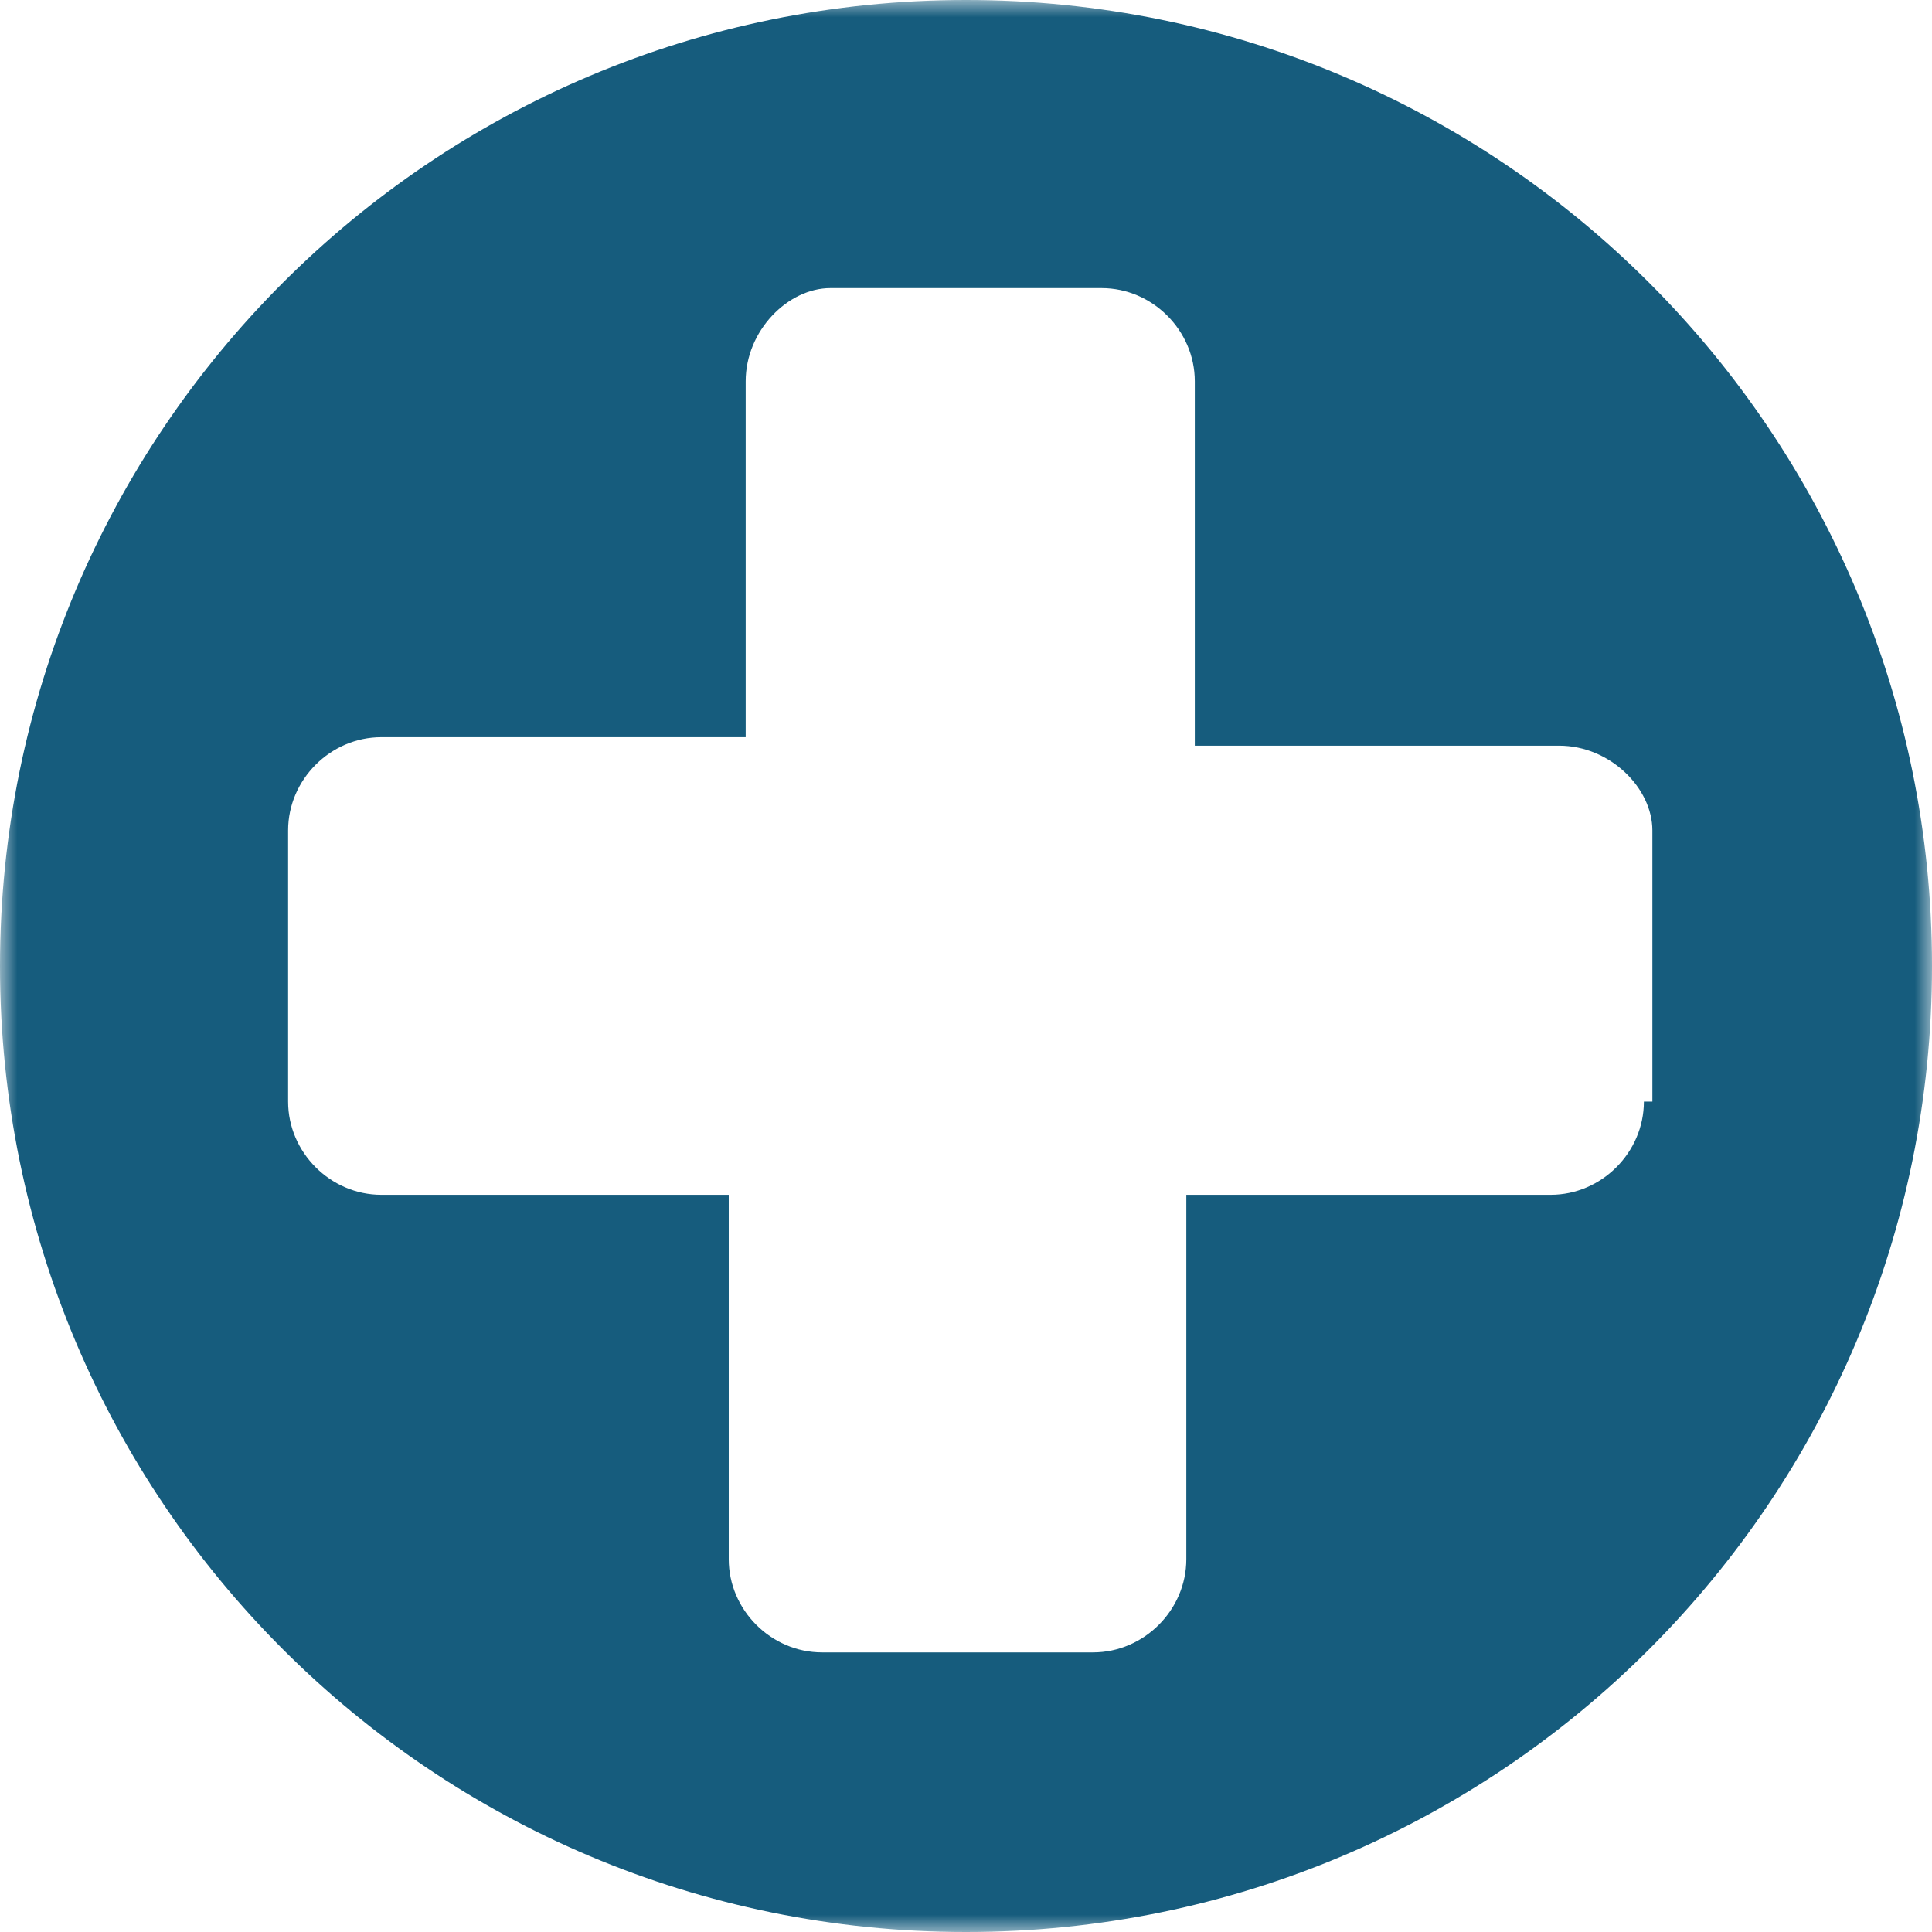 <?xml version="1.0" encoding="UTF-8"?>
<svg width="56px" height="56px" viewBox="0 0 56 56" version="1.1" xmlns="http://www.w3.org/2000/svg" xmlns:xlink="http://www.w3.org/1999/xlink">
    <title>04D14CBF-B8B6-4CA7-9723-B72A2AD361B0</title>
    <defs>
        <polygon id="path-1" points="0 0 56 0 56 56 0 56"></polygon>
    </defs>
    <g id="Page-1" stroke="none" stroke-width="1" fill="none" fill-rule="evenodd">
        <g id="lastpass-emergency-remote-work-desktop" transform="translate(-760, -4125)">
            <g id="img-icon-rescueassist" transform="translate(760, 4125)">
                <mask id="mask-2" fill="white">
                    <use xlink:href="#path-1"></use>
                </mask>
                <g id="Clip-2"></g>
                <path d="M47.649,31.93 C47.649,33.404 46.421,34.632 44.947,34.632 L34.386,34.632 L34.386,45.193 C34.386,46.667 33.158,47.895 31.684,47.895 L23.825,47.895 C22.351,47.895 21.123,46.667 21.123,45.193 L21.123,34.632 L11.053,34.632 C9.579,34.632 8.351,33.404 8.351,31.93 L8.351,24.07 C8.351,22.596 9.579,21.368 11.053,21.368 L21.614,21.368 L21.614,11.053 C21.614,9.579 22.842,8.351 24.07,8.351 L31.93,8.351 C33.404,8.351 34.632,9.579 34.632,11.053 L34.632,21.614 L45.193,21.614 C46.667,21.614 47.895,22.842 47.895,24.07 L47.895,31.93 L47.649,31.93 Z M28,0 C12.526,0 0,12.526 0,28 C0,43.474 12.526,56 28,56 C43.474,56 56,43.474 56,28 C56,12.526 43.474,0 28,0 L28,0 Z" id="Fill-1" fill="#165C7D" mask="url(#mask-2)"></path>
            </g>
        </g>
    </g>
</svg>